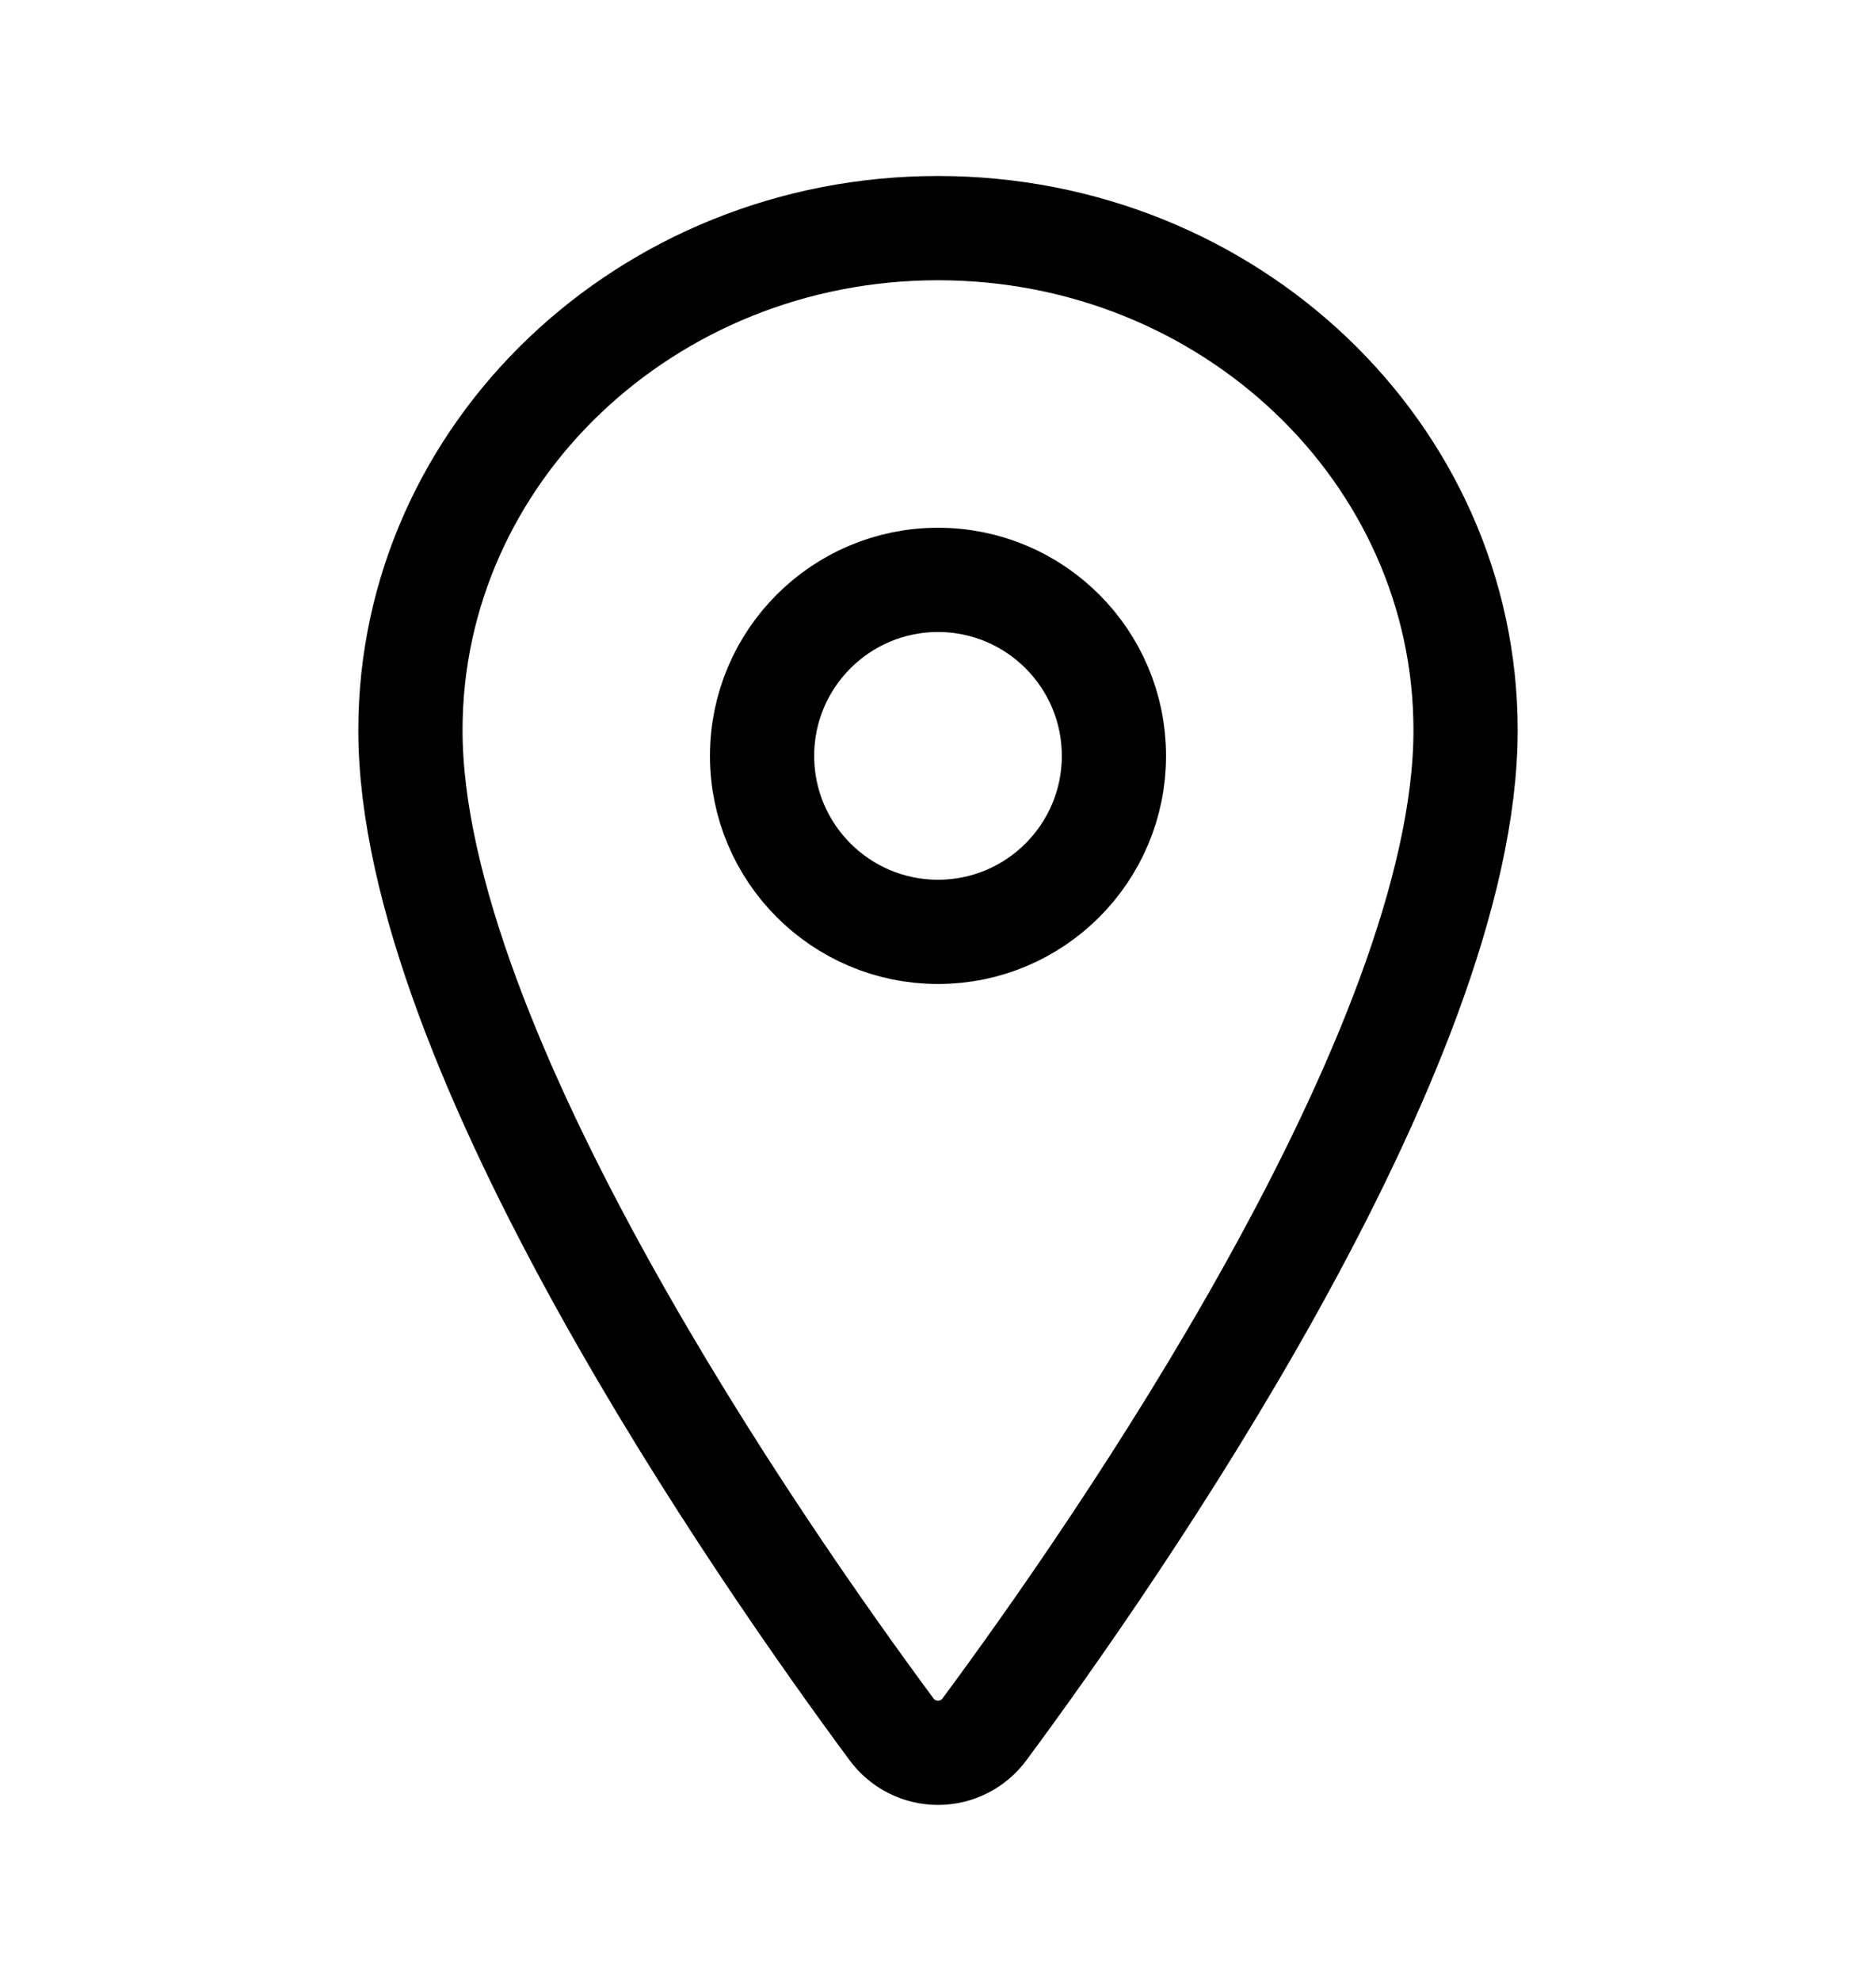 <svg xmlns="http://www.w3.org/2000/svg" width="18" height="19" viewBox="0 0 18 19" fill="none"><path d="M9 2.188C6.205 2.188 3.938 4.346 3.938 7.004C3.938 10.062 7.312 14.909 8.552 16.584C8.603 16.654 8.671 16.712 8.749 16.752C8.826 16.791 8.913 16.812 9 16.812C9.087 16.812 9.174 16.791 9.251 16.752C9.329 16.712 9.397 16.654 9.448 16.584C10.688 14.91 14.062 10.065 14.062 7.004C14.062 4.346 11.795 2.188 9 2.188Z" stroke="black" stroke-linecap="round" stroke-linejoin="round"></path><path d="M9 8.938C9.932 8.938 10.688 8.182 10.688 7.25C10.688 6.318 9.932 5.562 9 5.562C8.068 5.562 7.312 6.318 7.312 7.25C7.312 8.182 8.068 8.938 9 8.938Z" stroke="black" stroke-linecap="round" stroke-linejoin="round"></path></svg>